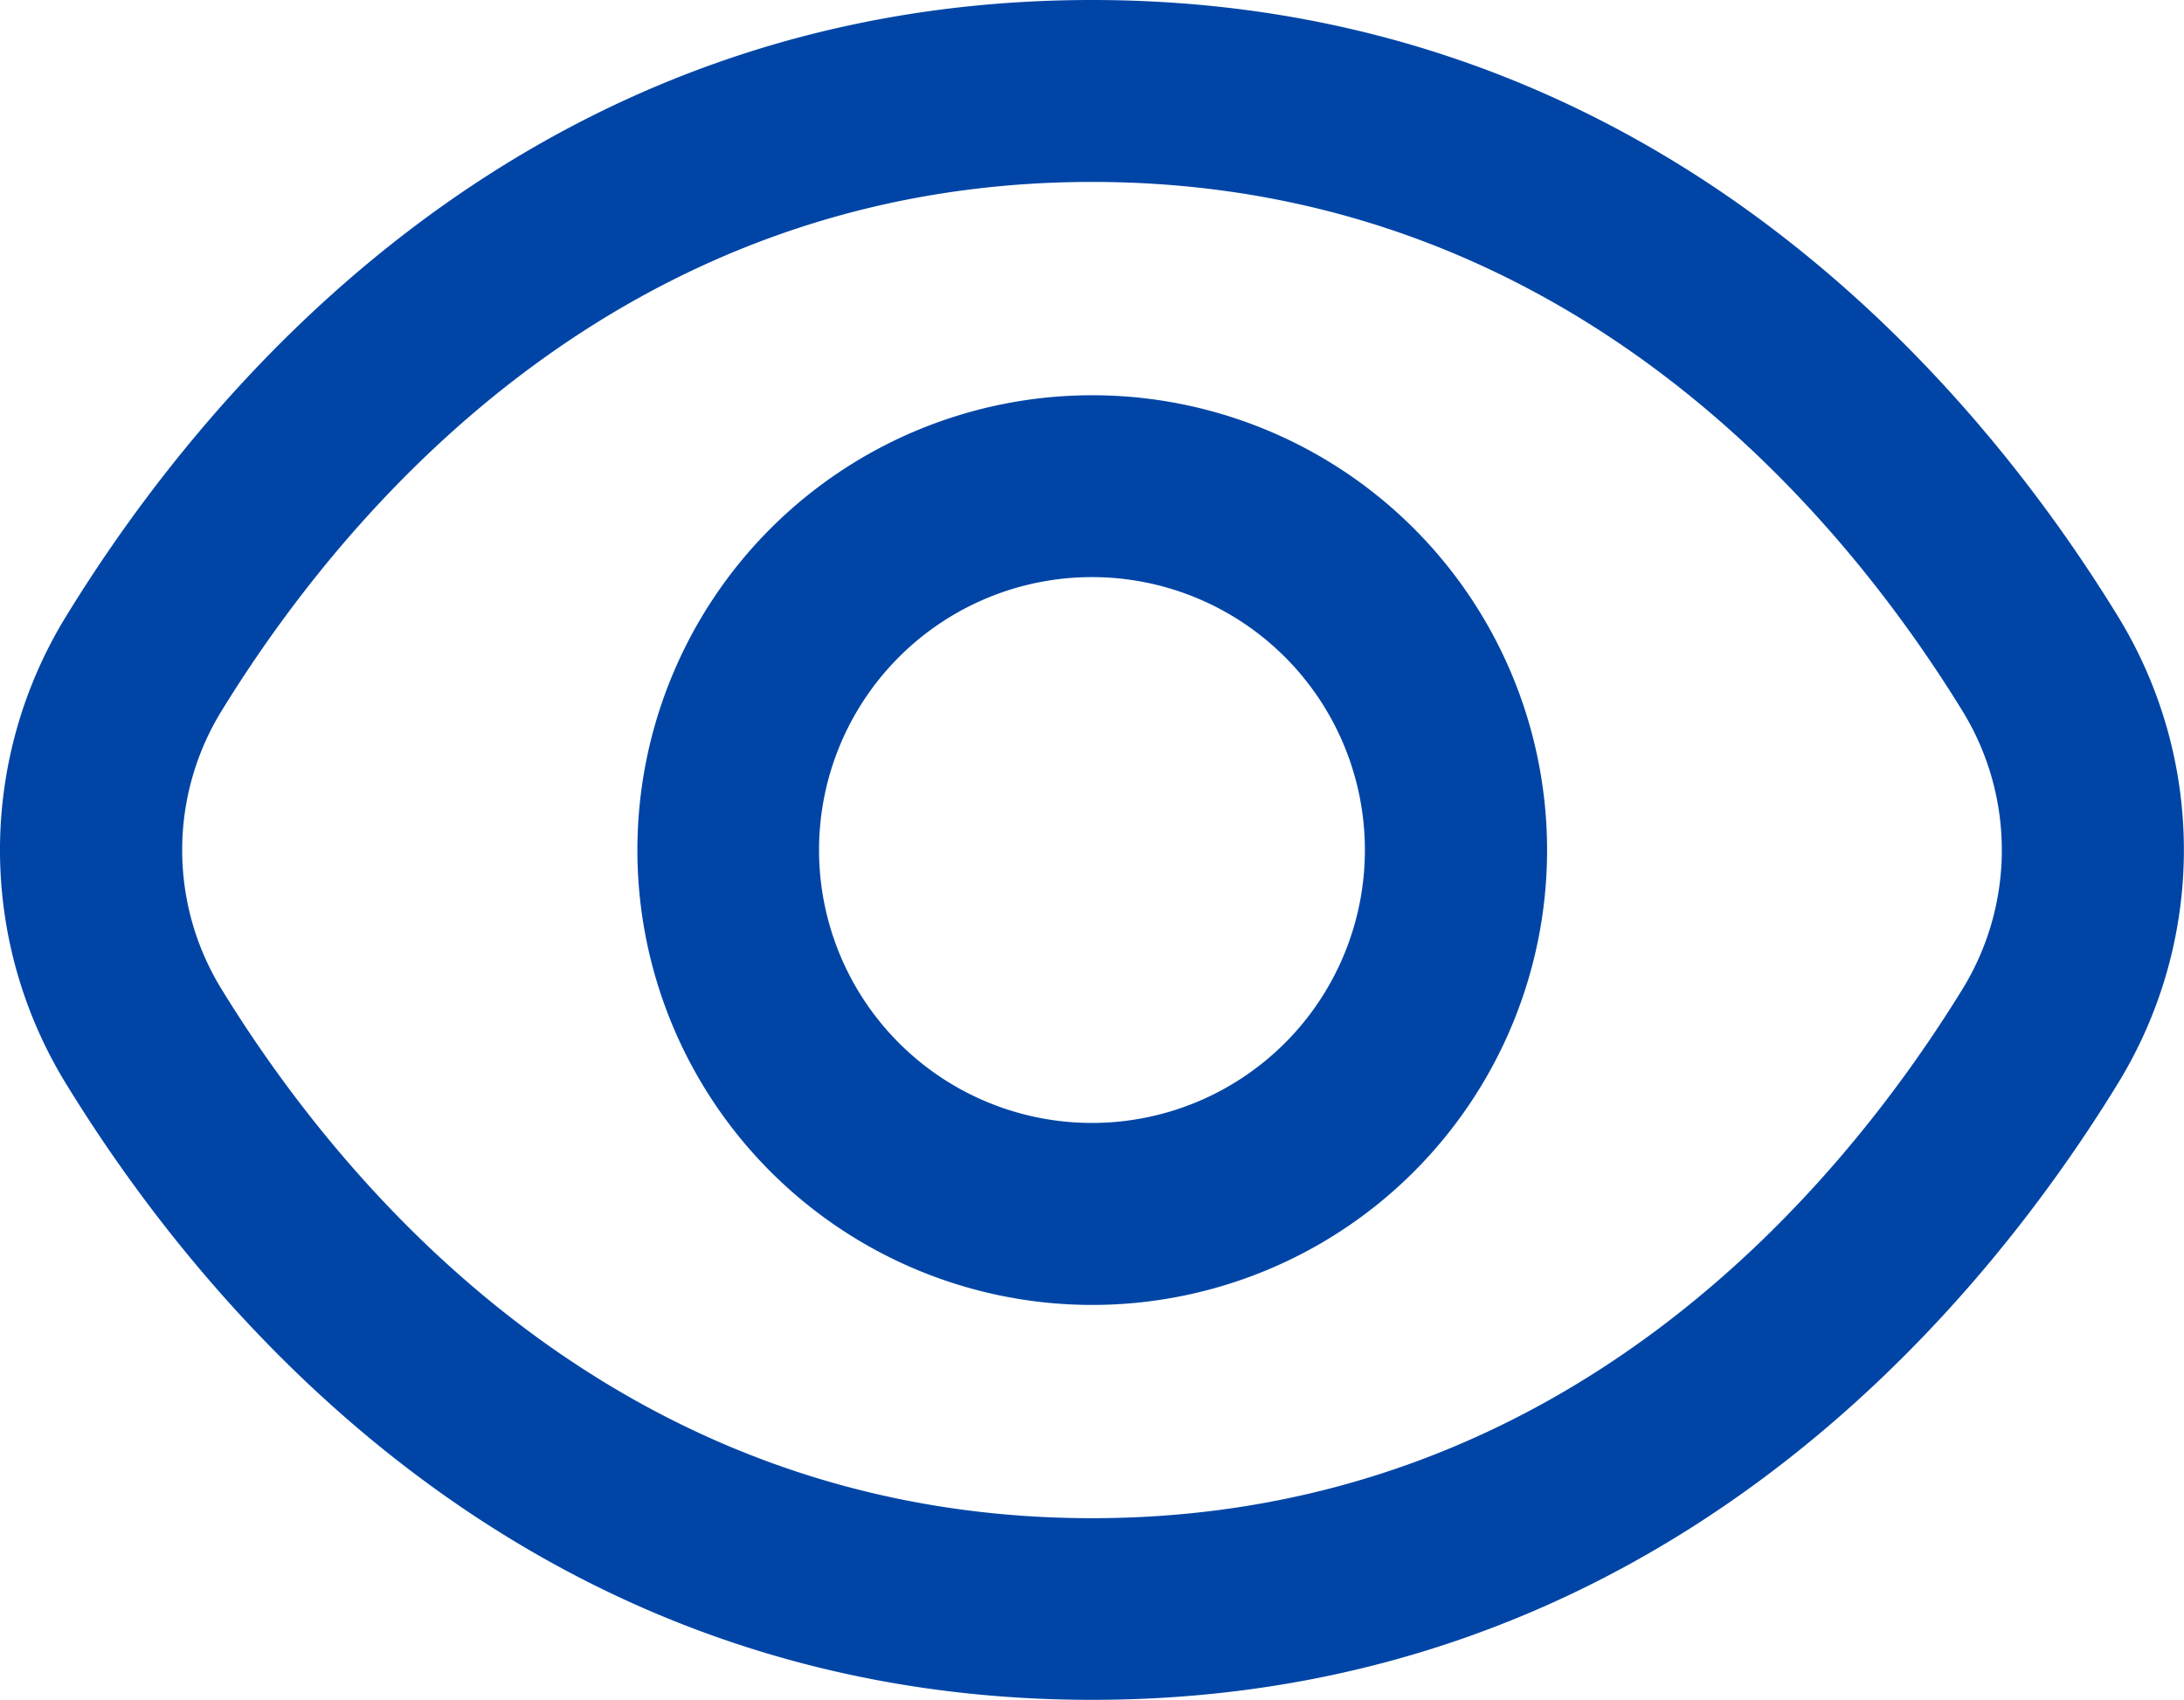 <svg xmlns="http://www.w3.org/2000/svg" width="31.921" height="24.849" viewBox="0 0 31.921 24.849"><path data-name="Path 1563" d="M30.942 11.648c-2.063-3.358-6.753-8.993-14.986-8.993S3.033 8.29.971 11.648a6.525 6.525 0 0 0 0 6.863C3.033 21.87 7.724 27.5 15.956 27.5s12.923-5.635 14.985-8.993a6.525 6.525 0 0 0 .001-6.859zm-2.267 5.471C26.9 20 22.9 24.845 15.956 24.845S5.009 20 3.238 17.119a3.88 3.88 0 0 1 0-4.079c1.771-2.88 5.78-7.726 12.719-7.726S26.9 10.155 28.675 13.04a3.88 3.88 0 0 1 0 4.079z" transform="translate(.004 -2.655)" style="fill:#0045a6"></path><path data-name="Path 1564" d="M13.648 7a6.648 6.648 0 1 0 6.652 6.648A6.648 6.648 0 0 0 13.648 7zm0 10.636a3.989 3.989 0 1 1 3.989-3.989 3.989 3.989 0 0 1-3.989 3.989z" transform="translate(2.312 -1.223)" style="fill:#0045a6"></path></svg>